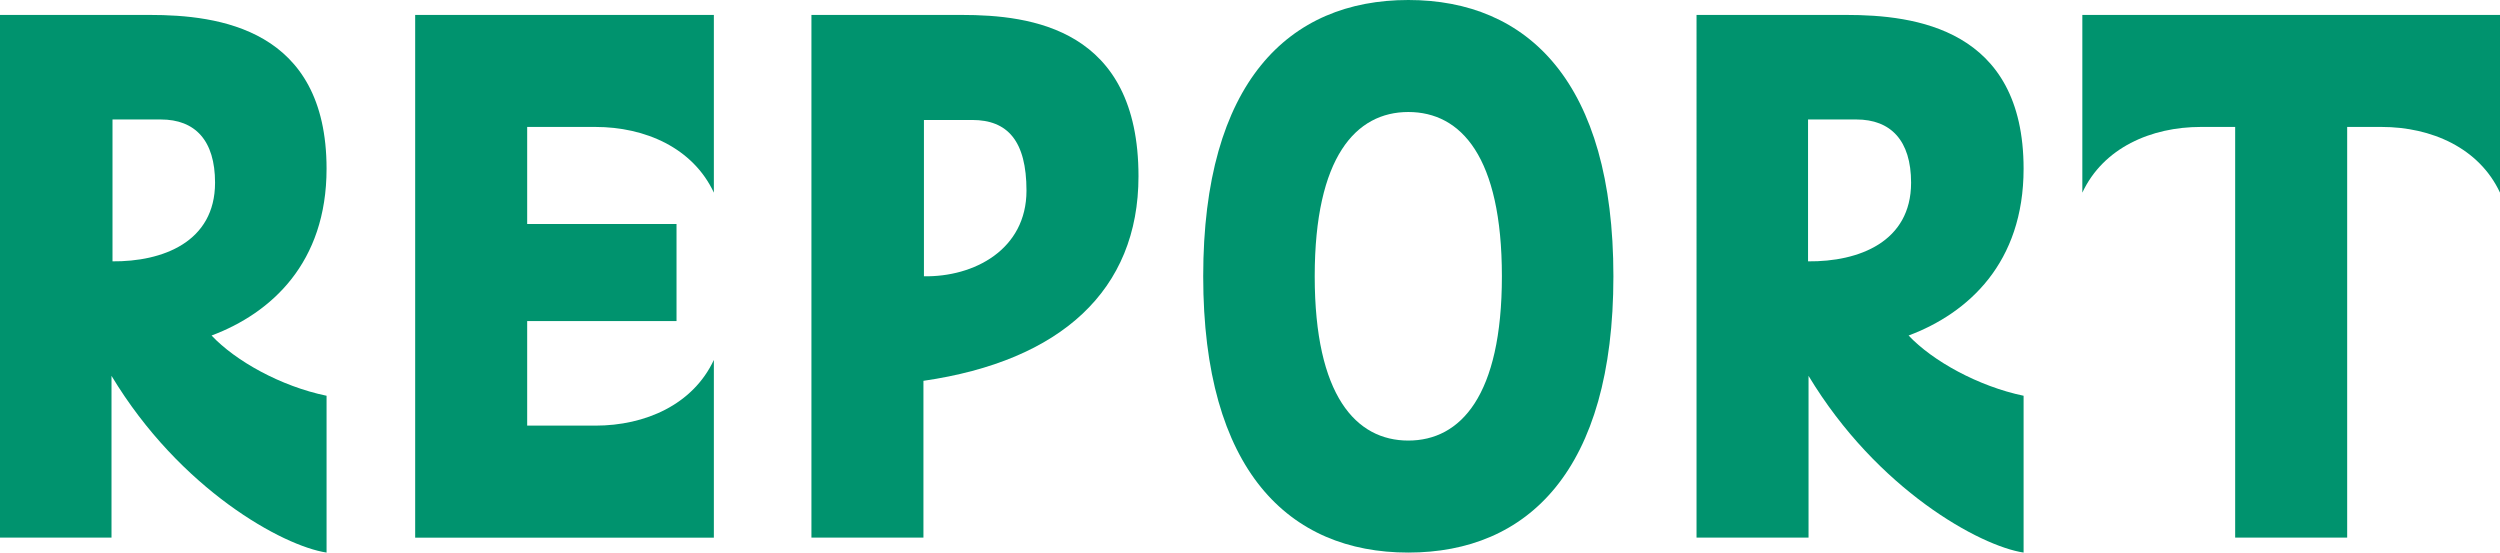 <?xml version="1.0" encoding="UTF-8"?><svg id="_レイヤー_2" xmlns="http://www.w3.org/2000/svg" viewBox="0 0 50.22 11.1"><defs><style>.cls-1{fill:#00936e;}</style></defs><g id="_レイヤー_1-2"><path class="cls-1" d="M3.01.3c1.37,0,3.55.27,3.55,3.09,0,1.89-1.11,2.9-2.31,3.35.48.51,1.39,1.02,2.31,1.21v3.15c-.87-.13-2.94-1.26-4.32-3.55v3.25H0V.3h3.01ZM2.25,5.25c1.02.01,2.07-.39,2.07-1.58,0-.85-.4-1.27-1.09-1.27h-.97v2.85Z"/><path class="cls-1" d="M8.34.3h6v3.57c-.42-.9-1.38-1.32-2.38-1.32h-1.37v1.95h3v1.95h-3v2.1h1.37c1,0,1.96-.42,2.38-1.32v3.57h-6V.3Z"/><path class="cls-1" d="M19.32.3c1.39,0,3.55.27,3.55,3.24,0,2.29-1.56,3.71-4.32,4.11v3.15h-2.25V.3h3.01ZM18.55,5.55c1.02.02,2.07-.54,2.07-1.72,0-1-.38-1.42-1.09-1.42h-.97v3.15Z"/><path class="cls-1" d="M28.29,0c2.4,0,4.12,1.65,4.12,5.55s-1.72,5.55-4.12,5.55-4.12-1.65-4.12-5.55,1.72-5.55,4.12-5.55ZM28.29,2.25c-1.05,0-1.88.9-1.88,3.3s.83,3.3,1.88,3.3,1.88-.9,1.88-3.3-.82-3.3-1.88-3.3Z"/><path class="cls-1" d="M37.09.3c1.37,0,3.56.27,3.56,3.09,0,1.89-1.11,2.9-2.31,3.35.48.51,1.4,1.02,2.31,1.21v3.15c-.87-.13-2.94-1.26-4.32-3.55v3.25h-2.25V.3h3.01ZM36.32,5.25c1.02.01,2.07-.39,2.07-1.58,0-.85-.41-1.27-1.1-1.27h-.97v2.85Z"/><path class="cls-1" d="M50.22.3v3.57c-.42-.9-1.38-1.32-2.38-1.32h-.69v8.25h-2.25V2.55h-.69c-1,0-1.96.42-2.38,1.32V.3h8.4Z"/></g></svg>